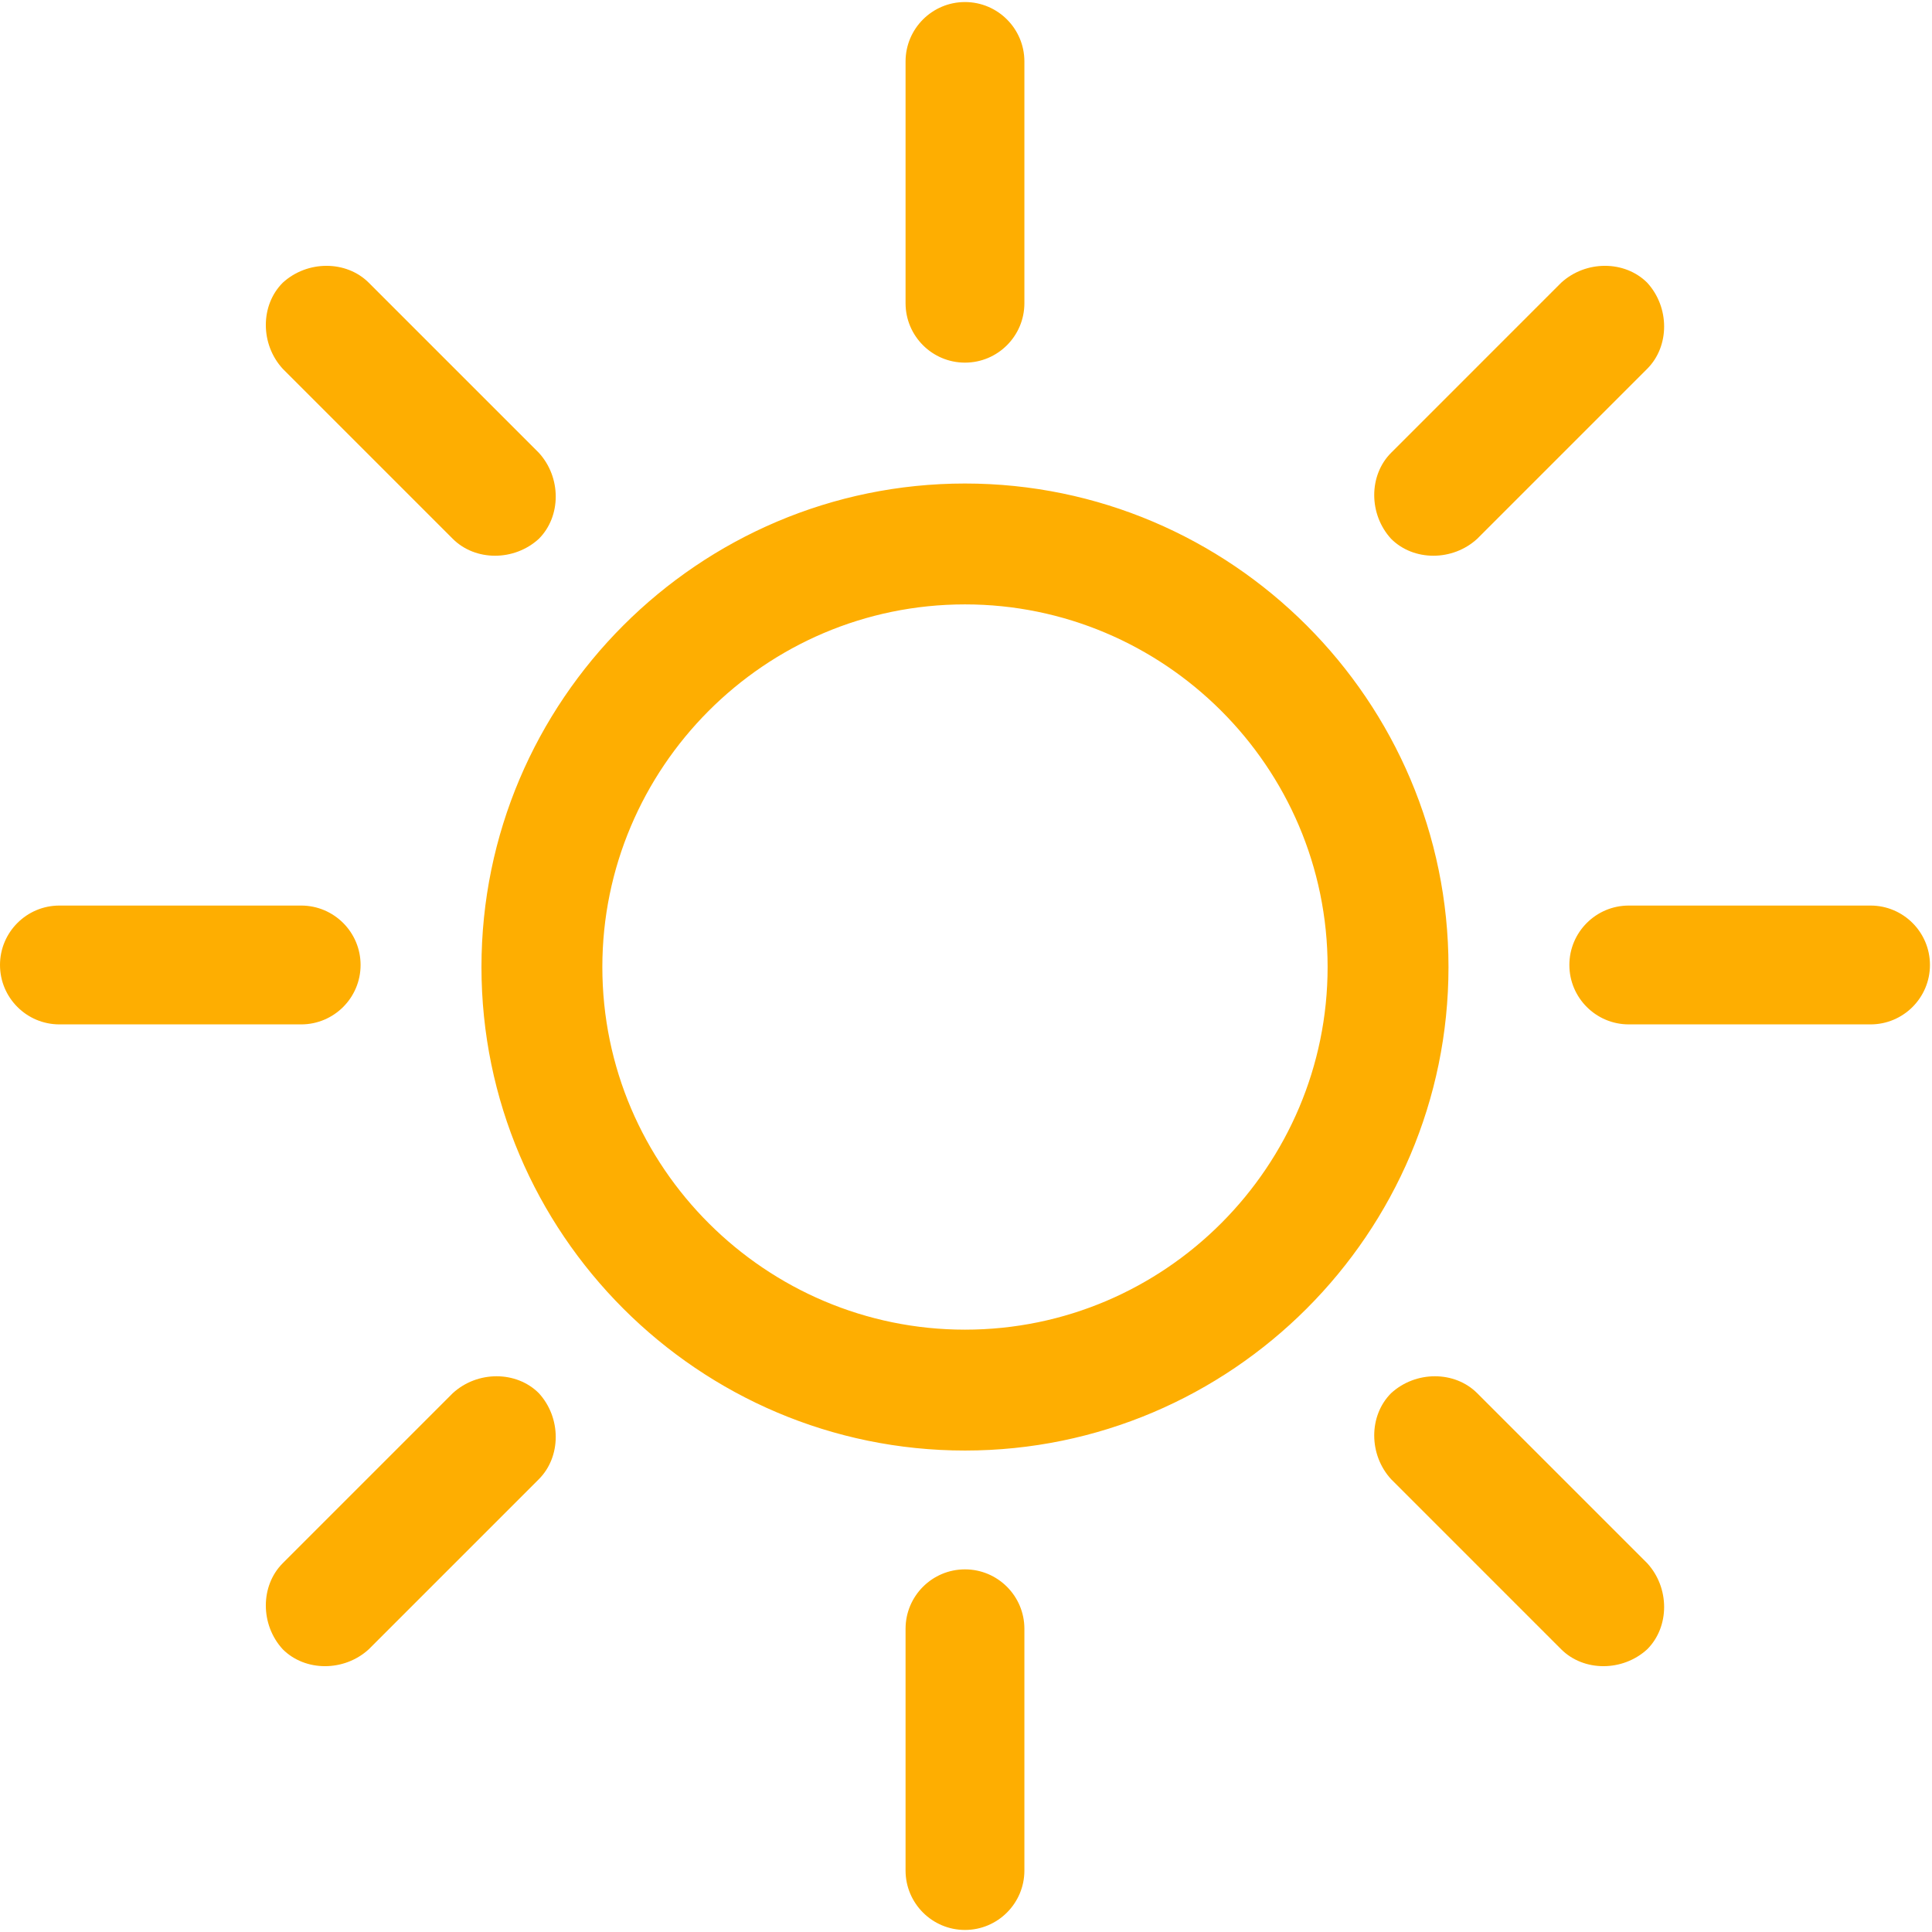 <?xml version="1.0" encoding="UTF-8"?>
<!DOCTYPE svg PUBLIC "-//W3C//DTD SVG 1.1//EN" "http://www.w3.org/Graphics/SVG/1.1/DTD/svg11.dtd">
<!-- Creator: CorelDRAW 2017 -->
<svg xmlns="http://www.w3.org/2000/svg" xml:space="preserve" width="42.333mm" height="42.333mm" version="1.1" style="shape-rendering:geometricPrecision; text-rendering:geometricPrecision; image-rendering:optimizeQuality; fill-rule:evenodd; clip-rule:evenodd"
viewBox="0 0 943 943"
 xmlns:xlink="http://www.w3.org/1999/xlink">
 <defs>
  <style type="text/css">
   <![CDATA[
    .fil0 {fill:#FEAE01;fill-rule:nonzero}
   ]]>
  </style>
 </defs>
 <g id="图层_x0020_1">
  <path class="fil0" d="M471 177c16,0 29,-13 29,-29l0 -118c0,-16 -13,-29 -29,-29 -16,0 -29,13 -29,29l0 118c0,16 13,29 29,29zm0 589c-16,0 -29,13 -29,29l0 118c0,16 13,29 29,29 16,0 29,-13 29,-29l0 -118c0,-16 -13,-29 -29,-29zm442 -324l-118 0c-16,0 -29,13 -29,29 0,16 13,29 29,29l118 0c16,0 29,-13 29,-29 0,-16 -13,-29 -29,-29zm-737 29c0,-16 -13,-29 -29,-29l-118 0c-16,0 -29,13 -29,29 0,16 13,29 29,29l118 0c16,0 29,-13 29,-29zm45 -208c11,11 30,11 42,0 11,-11 11,-30 0,-42l-83 -83c-11,-11 -30,-11 -42,0 -11,11 -11,30 0,42l83 83zm500 417c-11,-11 -30,-11 -42,0 -11,11 -11,30 0,42l83 83c11,11 30,11 42,0 11,-11 11,-30 0,-42l-83 -83zm0 -417l83 -83c11,-11 11,-30 0,-42 -11,-11 -30,-11 -42,0l-83 83c-11,11 -11,30 0,42 11,11 30,11 42,0zm-500 417l-83 83c-11,11 -11,30 0,42 11,11 30,11 42,0l83 -83c11,-11 11,-30 0,-42 -11,-11 -30,-11 -42,0zm250 -444c-130,0 -236,106 -236,236 0,130 106,236 236,236 130,0 236,-106 236,-236 0,-130 -106,-236 -236,-236zm0 413c-97,0 -177,-79 -177,-177 0,-97 79,-177 177,-177 97,0 177,79 177,177 0,97 -79,177 -177,177z"/>
 </g>
</svg>
